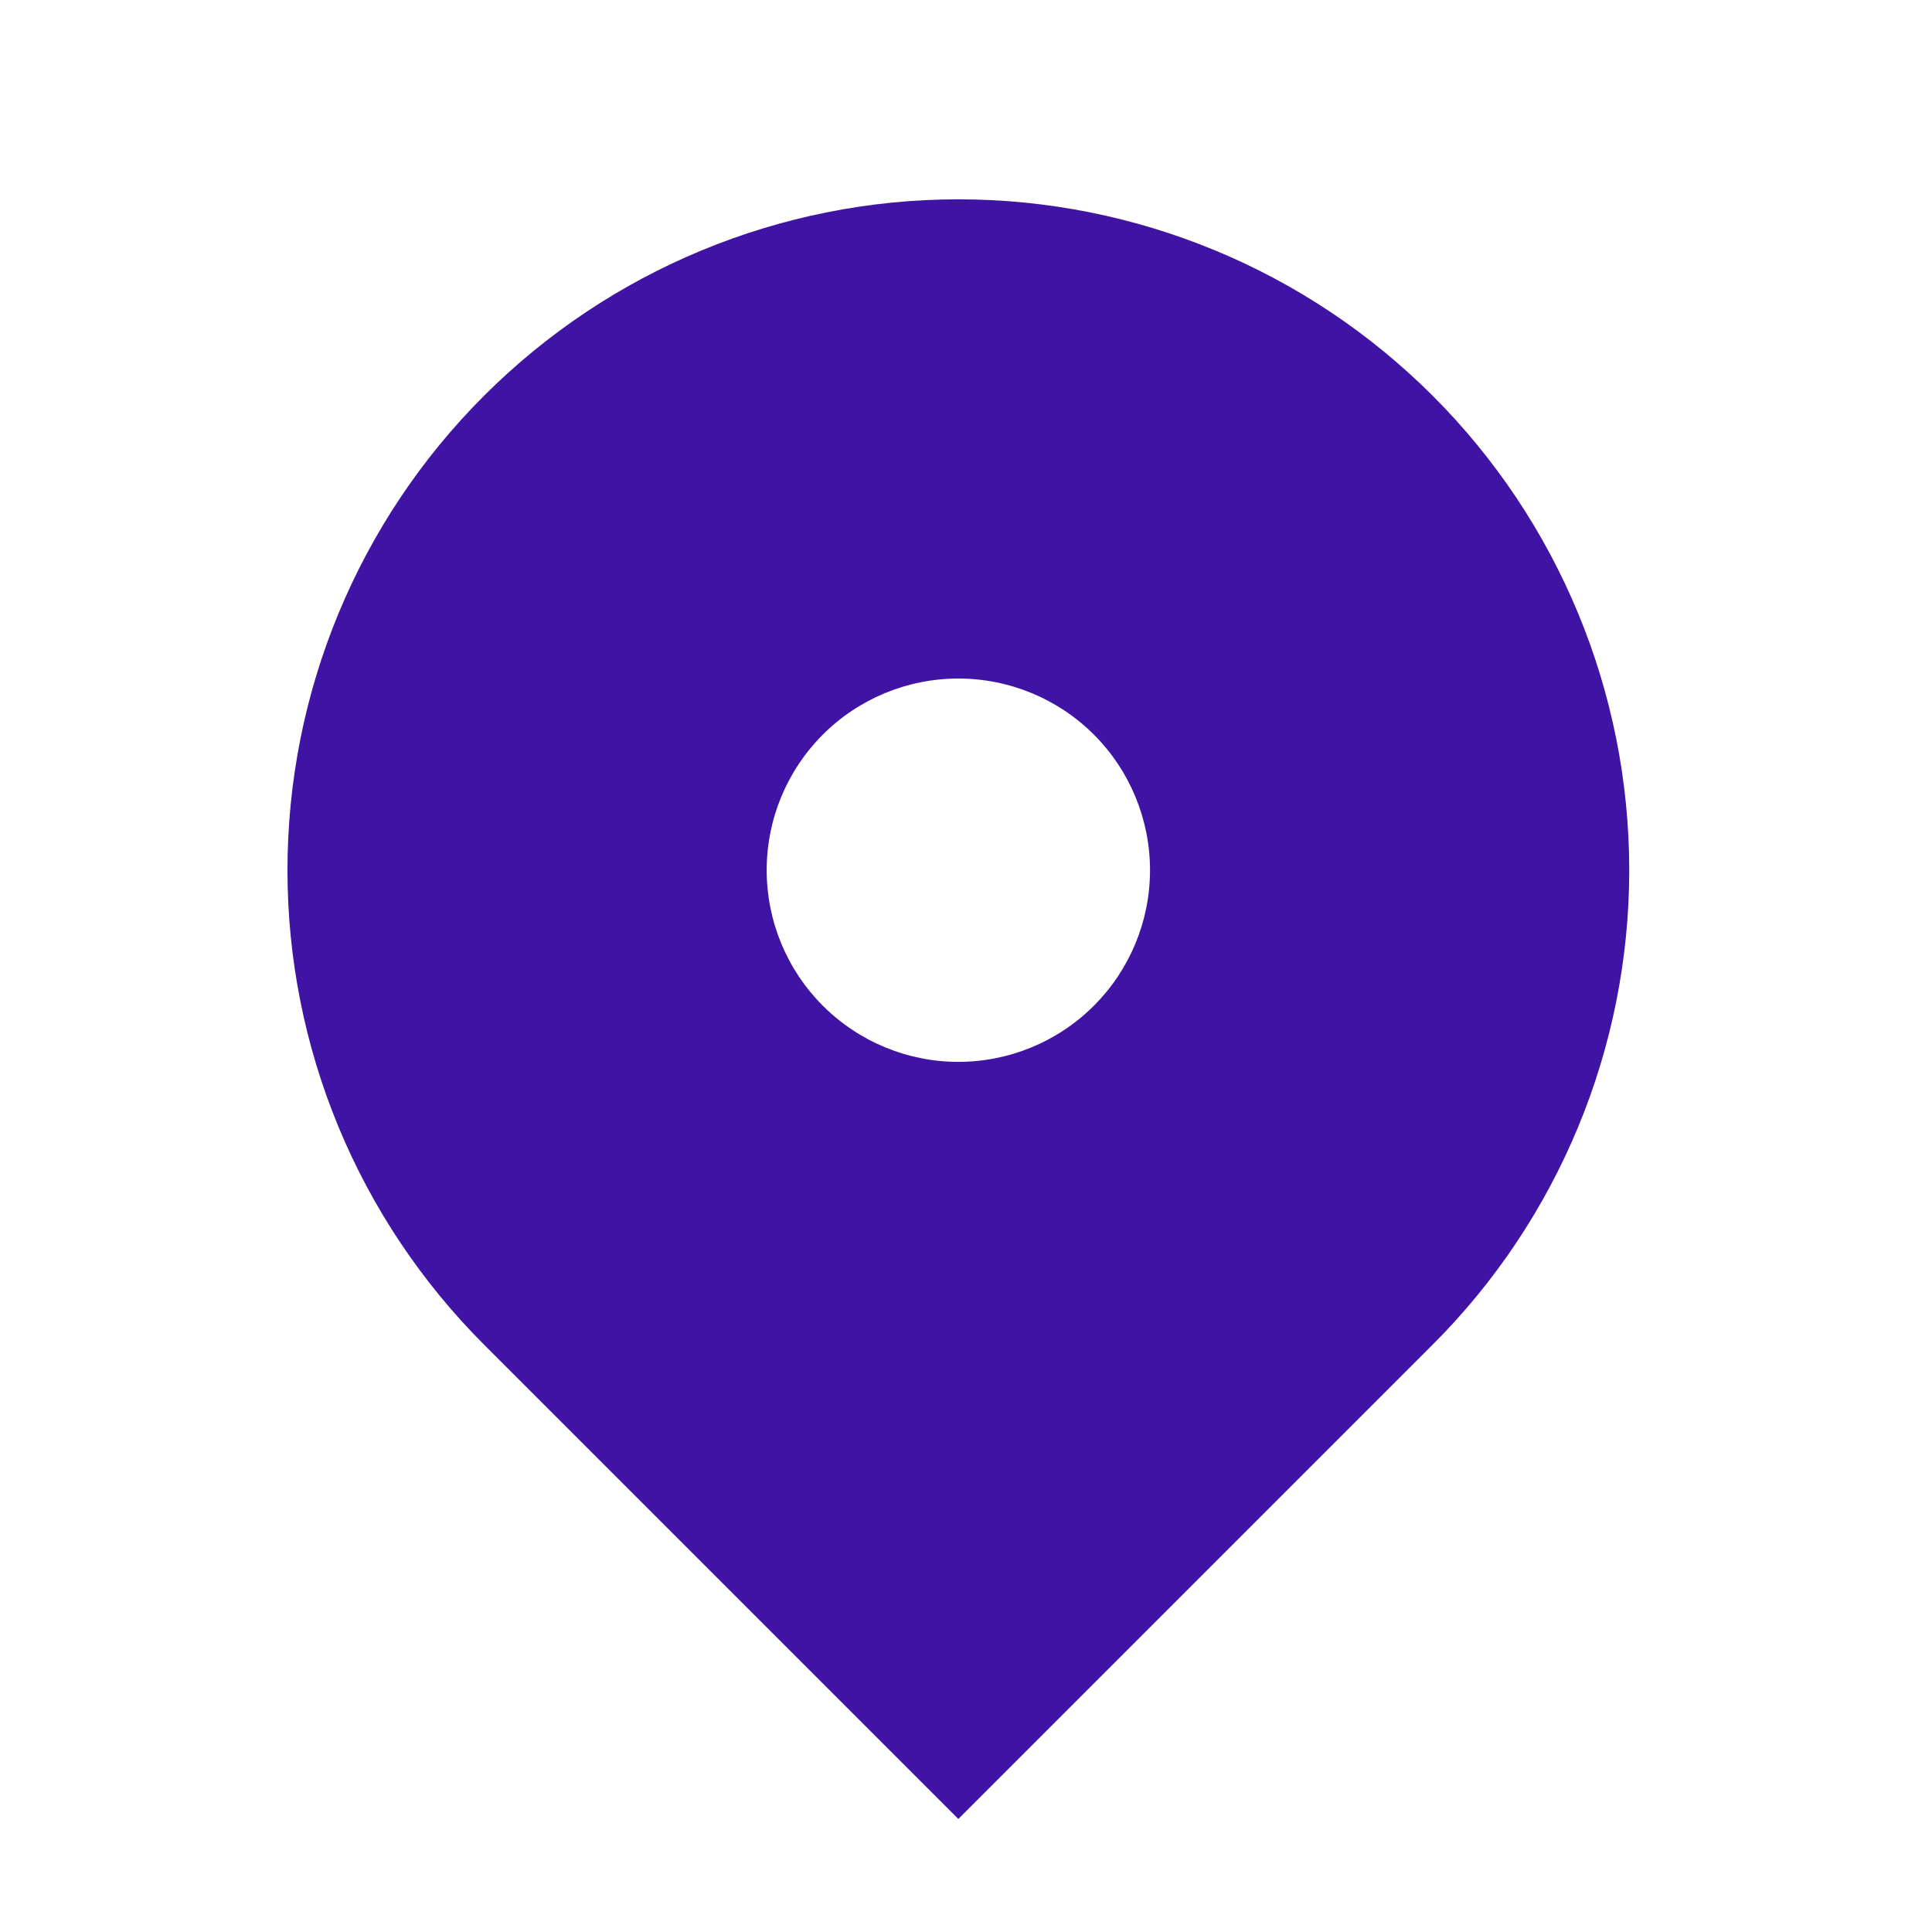 <svg width="24" height="24" viewBox="0 0 24 24" fill="none" xmlns="http://www.w3.org/2000/svg">
<path fill-rule="evenodd" clip-rule="evenodd" d="M6.012 4.917C7.575 3.354 9.695 2.476 11.905 2.476C14.115 2.476 16.235 3.354 17.798 4.917C19.361 6.479 20.239 8.599 20.239 10.81C20.239 13.02 19.361 15.14 17.798 16.703L11.905 22.596L6.012 16.703C5.238 15.929 4.624 15.01 4.205 13.999C3.786 12.988 3.571 11.904 3.571 10.81C3.571 9.715 3.786 8.631 4.205 7.62C4.624 6.609 5.238 5.69 6.012 4.917V4.917ZM11.905 13.191C12.536 13.191 13.142 12.94 13.589 12.493C14.035 12.047 14.286 11.441 14.286 10.81C14.286 10.178 14.035 9.572 13.589 9.126C13.142 8.679 12.536 8.429 11.905 8.429C11.274 8.429 10.668 8.679 10.221 9.126C9.775 9.572 9.524 10.178 9.524 10.81C9.524 11.441 9.775 12.047 10.221 12.493C10.668 12.94 11.274 13.191 11.905 13.191Z" fill="#3F14A5"/>
</svg>
